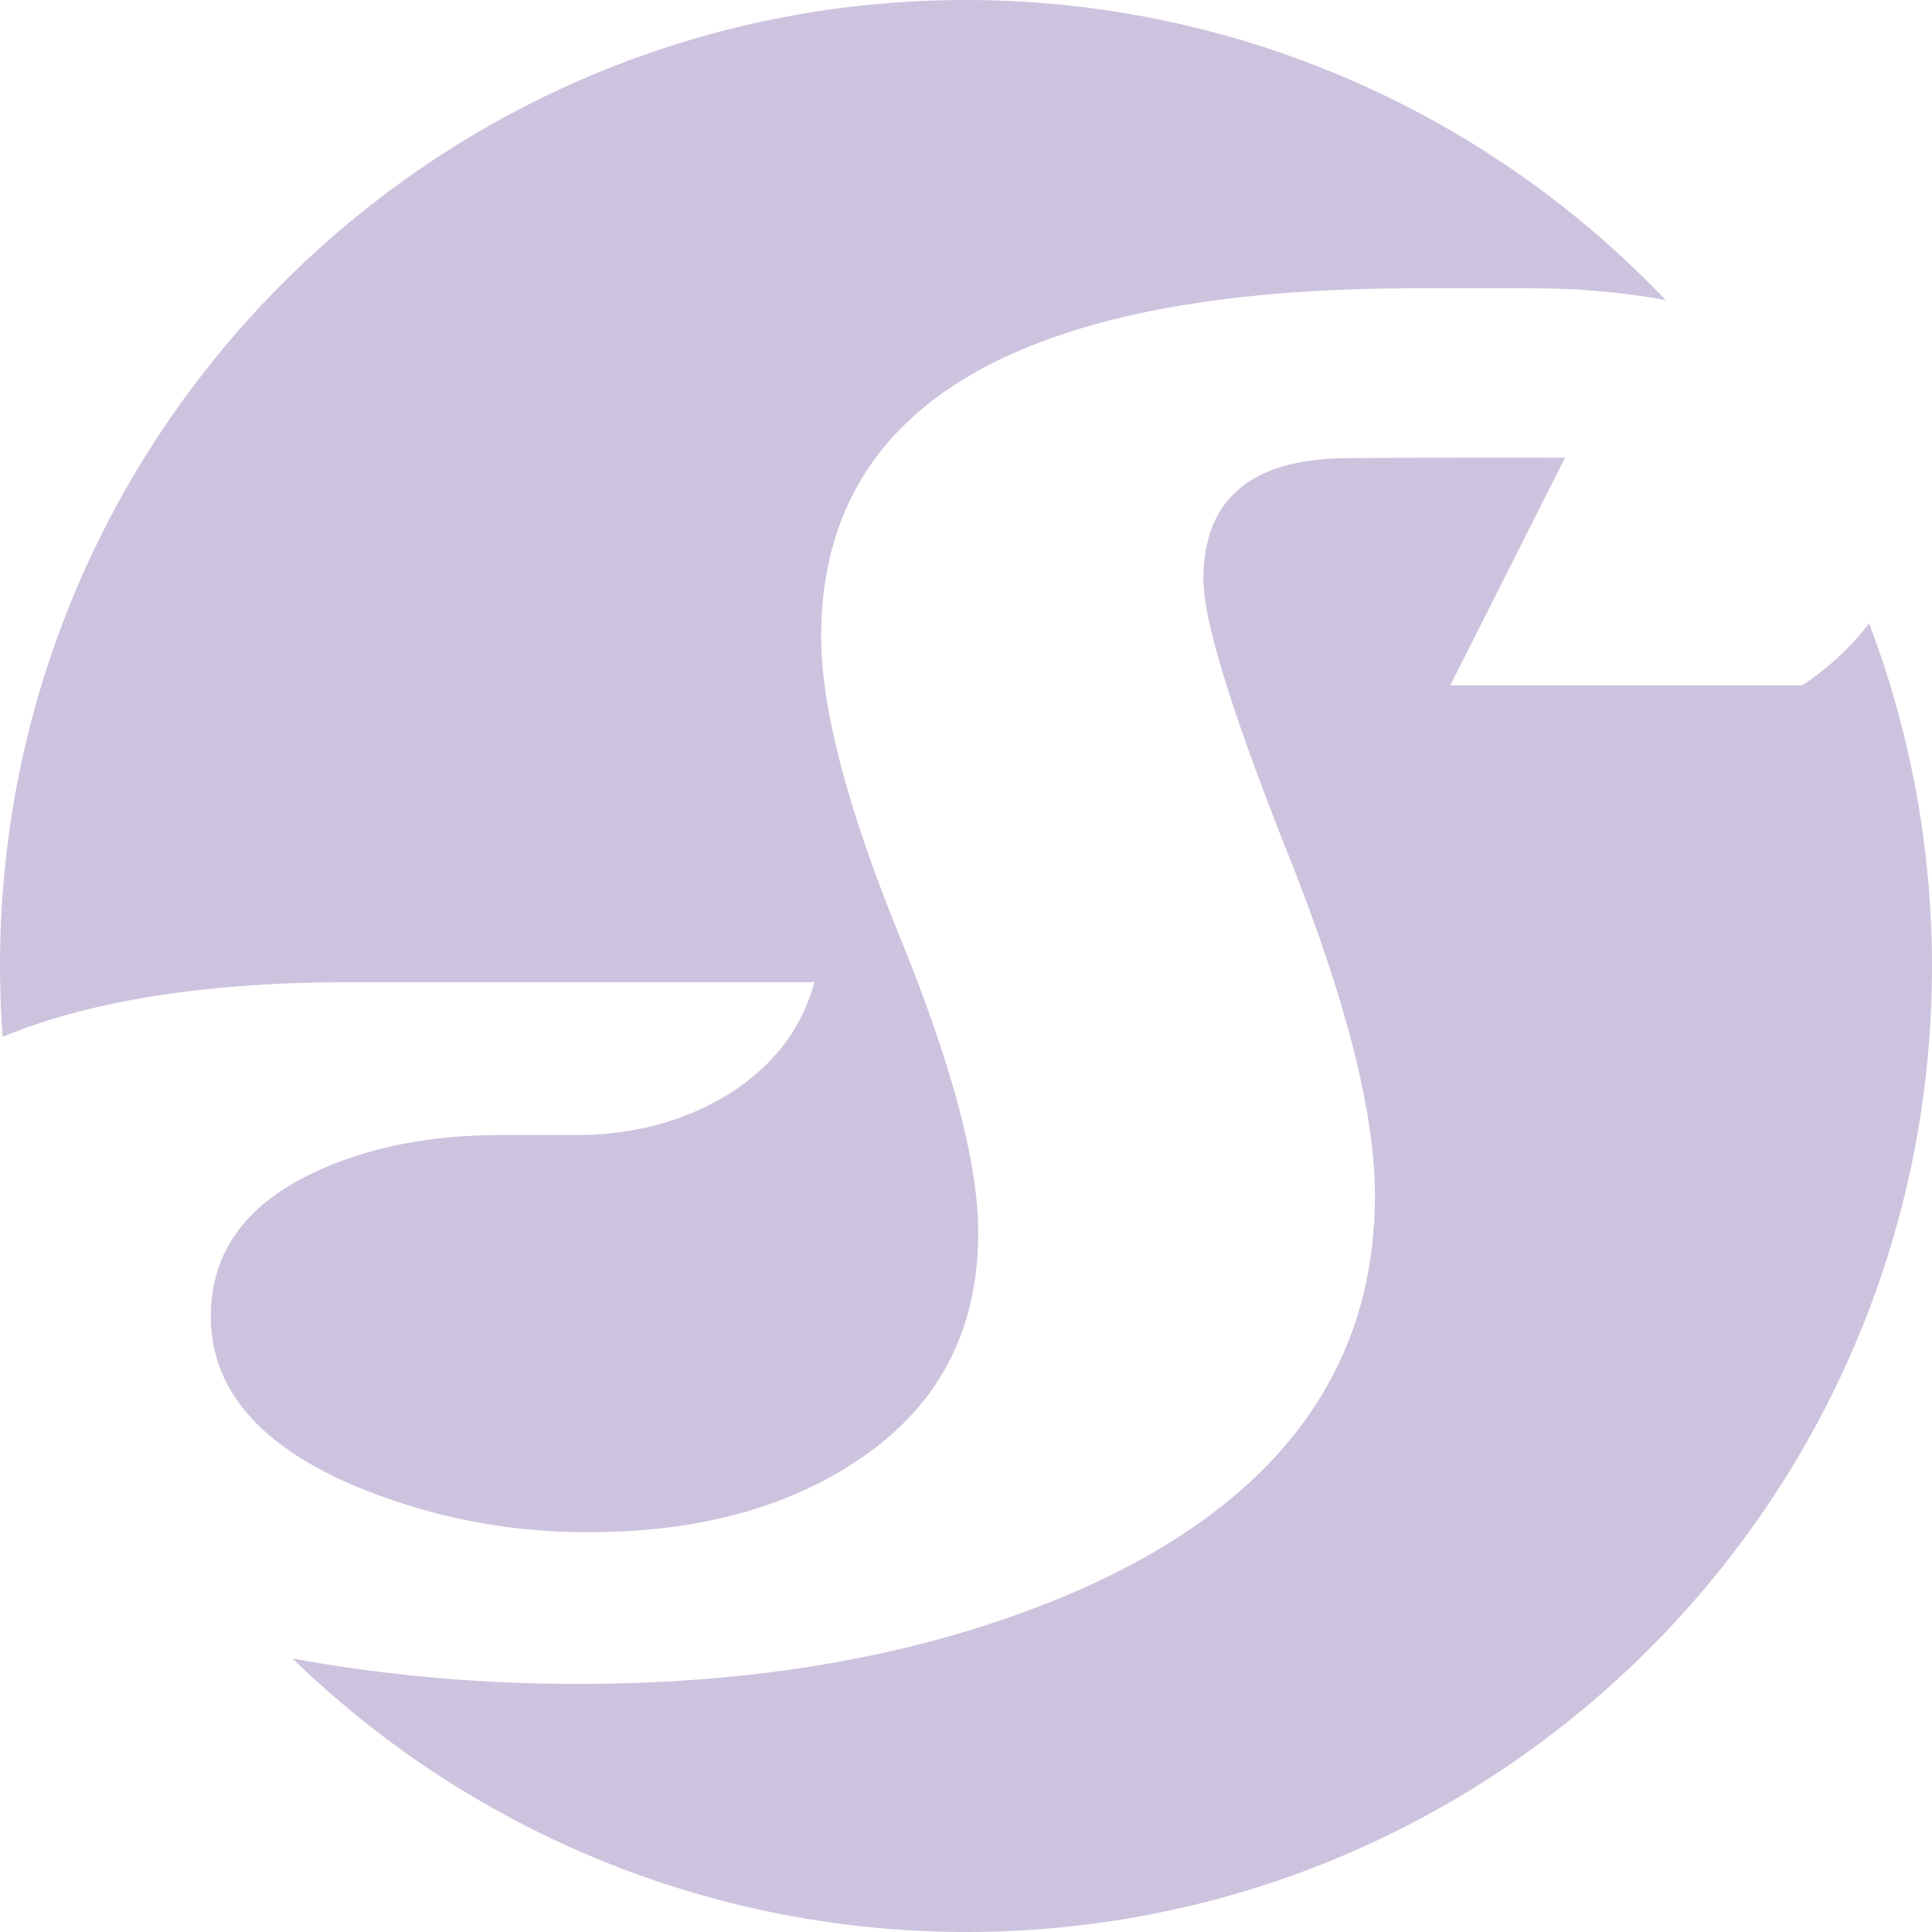 <svg role="img" width="32px" height="32px" viewBox="0 0 24 24" xmlns="http://www.w3.org/2000/svg"><title>Shelly</title><path fill="#cec3de" d="M12 0C5.373 0 0 5.373 0 12a12 12 0 0 0 .033.88c1.07-.443 2.495-.679 4.322-.679h5.762c-.167.61-.548 1.087-1.142 1.436-.532.308-1.14.463-1.823.463h-.927c-.89 0-1.663.154-2.32.463-.859.403-1.286 1-1.286 1.789 0 .893.59 1.594 1.774 2.1a7.423 7.423 0 0 0 2.927.581c1.318 0 2.416-.29 3.297-.867 1.024-.664 1.535-1.616 1.535-2.857 0-.854-.325-2.08-.976-3.676-.65-1.597-.975-2.837-.975-3.723 0-2.79 2.305-4.233 6.916-4.324.641-.01 1.337-.005 1.916-.004.593 0 1.144.05 1.66.147A12 12 0 0 0 12 0zm4.758 5.691c-1.206 0-1.809.502-1.809 1.506 0 .514.356 1.665 1.067 3.451.71 1.787 1.064 3.186 1.064 4.198 0 2.166-1.202 3.791-3.607 4.875-1.794.797-3.892 1.197-6.297 1.197-1.268 0-2.442-.114-3.543-.316A12 12 0 0 0 12 24c6.627 0 12-5.373 12-12a12 12 0 0 0-.781-4.256 3.404 3.404 0 0 1-.832.77h-4.371l1.425-2.828a299.94 299.94 0 0 0-2.683.005Z"/></svg>